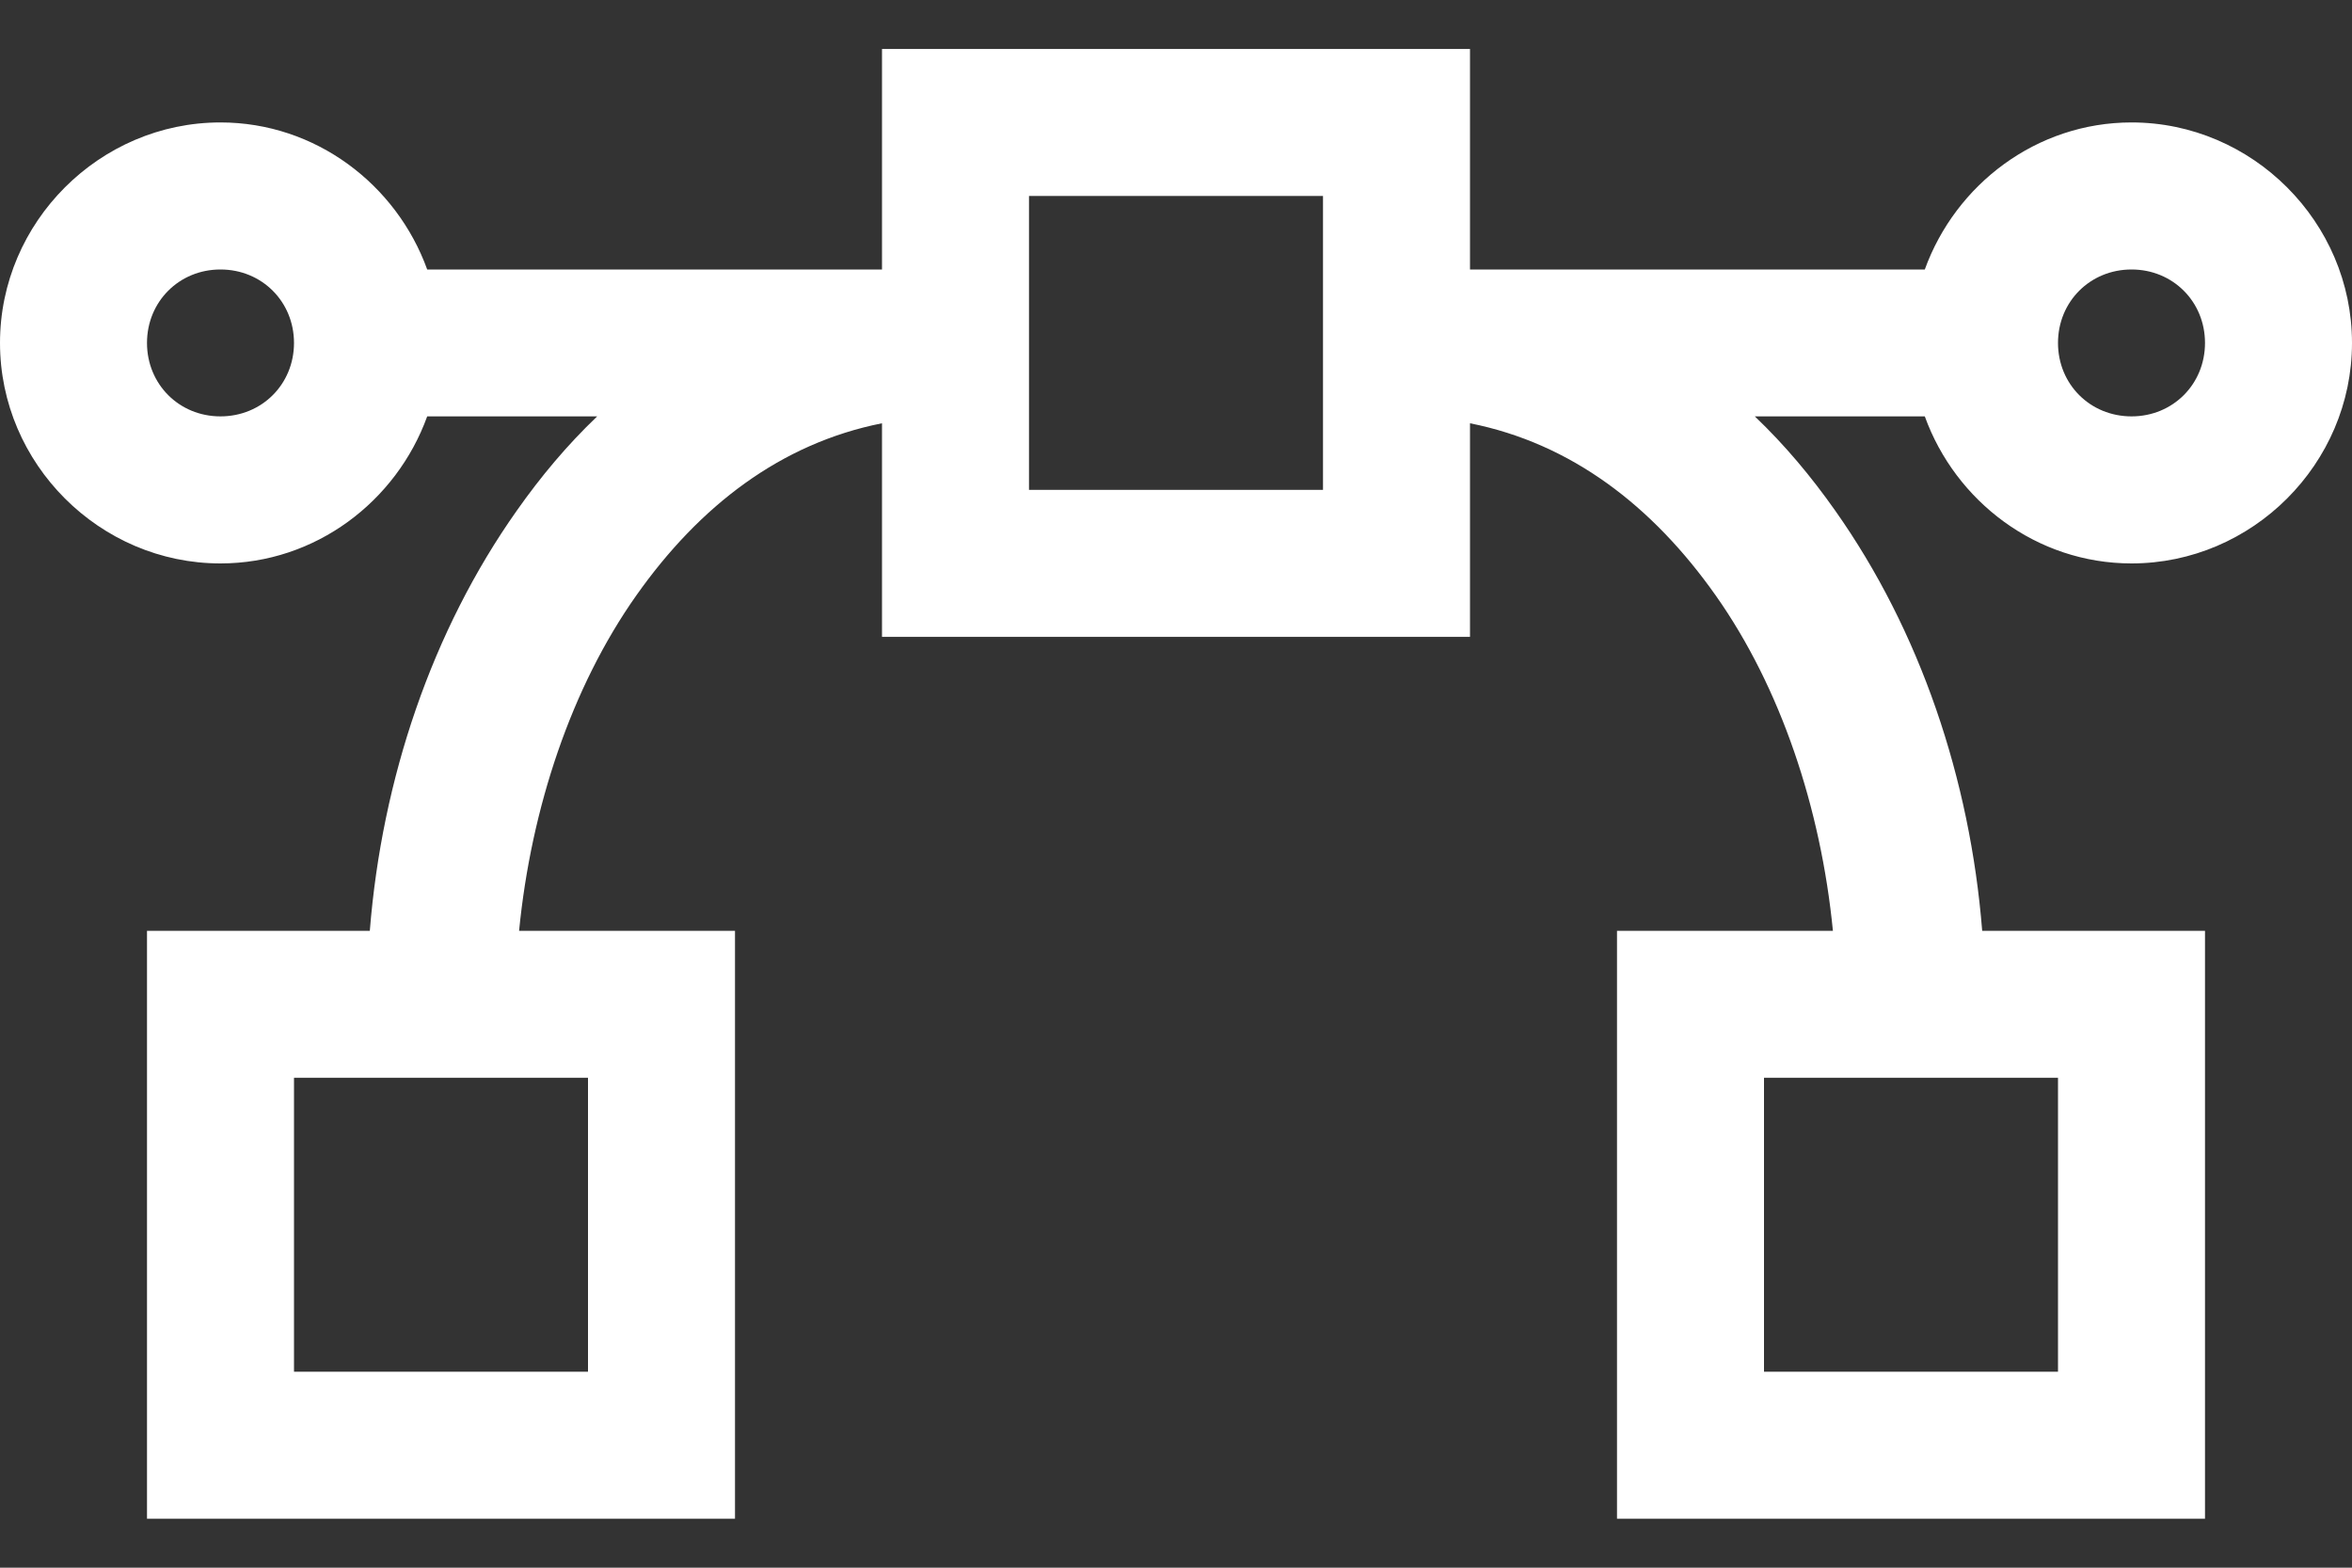 <svg width="30" height="20" viewBox="0 0 30 20" fill="none" xmlns="http://www.w3.org/2000/svg">
<rect x="0" y="0" width="30" height="20" fill="#333333" stroke="none"/>
<path d="M11.25 0.625V3.438H5.449C5.057 2.354 4.025 1.562 2.812 1.562C1.271 1.562 0 2.833 0 4.375C0 5.917 1.271 7.188 2.812 7.188C4.025 7.188 5.057 6.396 5.449 5.312H7.617C7.233 5.679 6.899 6.078 6.592 6.514C5.508 8.048 4.871 9.941 4.717 11.875H1.875V19.375H9.375V11.875H6.621C6.775 10.308 7.288 8.77 8.115 7.598C8.921 6.455 9.957 5.657 11.25 5.4V8.125H18.75V5.4C20.043 5.657 21.079 6.455 21.885 7.598C22.712 8.77 23.225 10.308 23.379 11.875H20.625V19.375H28.125V11.875H25.283C25.129 9.941 24.492 8.048 23.408 6.514C23.101 6.078 22.767 5.679 22.383 5.312H24.551C24.943 6.396 25.975 7.188 27.188 7.188C28.729 7.188 30 5.917 30 4.375C30 2.833 28.729 1.562 27.188 1.562C25.975 1.562 24.943 2.354 24.551 3.438H18.75V0.625H11.25ZM13.125 2.5H16.875V6.25H13.125V2.5ZM2.812 3.438C3.34 3.438 3.75 3.848 3.75 4.375C3.75 4.902 3.34 5.312 2.812 5.312C2.285 5.312 1.875 4.902 1.875 4.375C1.875 3.848 2.285 3.438 2.812 3.438ZM27.188 3.438C27.715 3.438 28.125 3.848 28.125 4.375C28.125 4.902 27.715 5.312 27.188 5.312C26.66 5.312 26.25 4.902 26.25 4.375C26.25 3.848 26.66 3.438 27.188 3.438ZM3.75 13.75H7.5V17.5H3.75V13.75ZM22.5 13.75H26.25V17.5H22.5V13.75Z" fill="white"/>
</svg>
